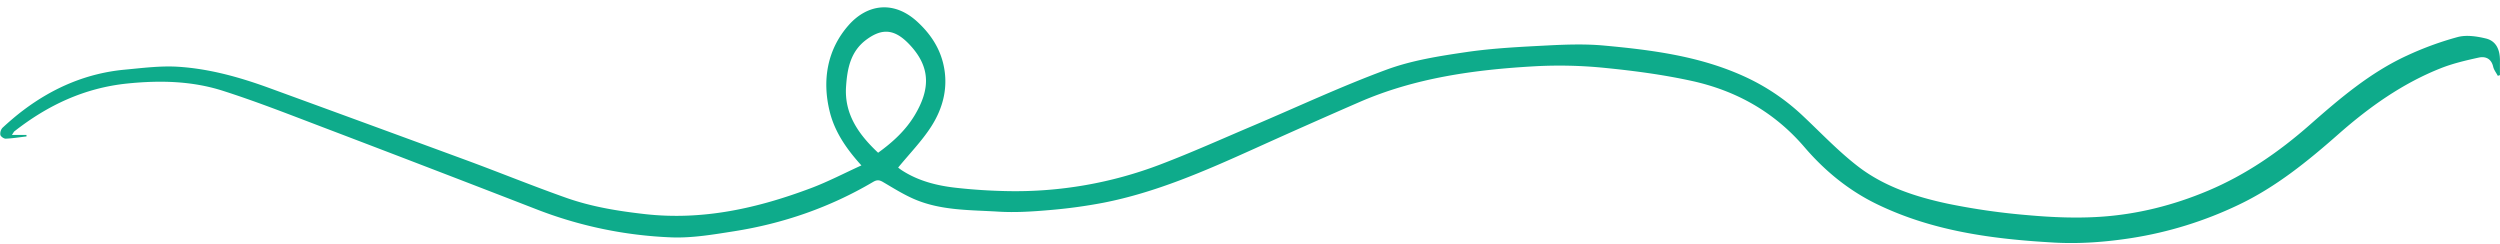 <?xml version="1.0" encoding="UTF-8" standalone="no"?><svg xmlns="http://www.w3.org/2000/svg" xmlns:xlink="http://www.w3.org/1999/xlink" fill="#0eab8b" height="199.7" preserveAspectRatio="xMidYMid meet" version="1" viewBox="-0.2 -6.0 2045.1 199.7" width="2045.1" zoomAndPan="magnify"><g id="change1_1"><path d="M9.54,104.379H21.459l.019,1.23c-5.664.667-11.318,1.591-17,1.83-1.5.063-4.1-1.77-4.386-3.115a7.186,7.186,0,0,1,1.781-5.812C7.355,93.454,13.038,88.565,19,84.08c24.607-18.513,52.049-30.234,82.861-33.1,14.61-1.359,29.4-3.3,43.94-2.353,25.5,1.657,50.124,8.556,74.129,17.314q80.988,29.551,161.9,59.317c27.153,10.026,53.974,20.973,81.264,30.6,20.746,7.32,42.425,10.827,64.335,13.291,47.33,5.323,92.146-4.82,135.913-21.3,13.807-5.2,26.974-12.1,41.121-18.537-12.2-13.418-21.766-27.326-25.879-43.843-6.455-25.925-2.053-51.056,15.436-70.879,15.094-17.107,36.85-20.625,56.3-2.689,10.037,9.255,17.569,20.186,20.907,33.474,4.751,18.918.352,36.748-9.92,52.554-7.579,11.662-17.49,21.807-26.785,33.145a36.215,36.215,0,0,0,2.987,2.223c13.512,8.782,28.755,12.585,44.433,14.332,13.949,1.555,28.022,2.454,42.057,2.71a332.3,332.3,0,0,0,125.182-21.861c25.426-9.679,50.275-20.883,75.34-31.5,36.508-15.471,72.494-32.349,109.656-46.038,20.61-7.593,42.987-11.083,64.88-14.3,22.037-3.24,44.438-4.3,66.723-5.461,15.329-.8,30.84-1.317,46.082.084,39.117,3.594,78.059,8.585,114.425,25.087a175.594,175.594,0,0,1,47.906,32.039c15.076,14.134,29.365,29.327,45.682,41.866,21.565,16.57,47.476,24.912,73.753,30.48a555.679,555.679,0,0,0,65.9,9.356c19.258,1.711,38.807,2.509,58.069,1.268,30.542-1.967,60.089-9.393,88.427-21.334,30.974-13.052,58.138-31.778,83.285-53.9,24.51-21.562,49.443-42.82,79.425-56.61a260.555,260.555,0,0,1,41.553-15.212c7.1-1.892,15.594-.609,22.995,1.164,8.843,2.12,11.655,9.715,11.577,18.354-.035,3.879-.006,7.76-.006,11.64l-1.731.564c-1.307-2.482-3.2-4.828-3.806-7.47-1.533-6.663-6.349-8.65-11.823-7.447-10.567,2.323-21.256,4.809-31.271,8.8-31.26,12.442-58.276,31.63-83.424,53.783-25.189,22.191-51.216,43.362-81.831,57.9a315.865,315.865,0,0,1-87.544,27.145c-21.157,3.284-42.395,4.882-63.661,3.679-49.844-2.818-99.022-9.269-144.706-31.474-23.077-11.218-42.582-27.247-59.105-46.532-24.677-28.8-55.929-46.27-92.294-54.225-23.349-5.109-47.23-8.283-71.039-10.641a369.251,369.251,0,0,0-56.811-1.355c-49.377,2.763-98.166,9.384-144.084,29.372q-43.224,18.816-86.18,38.25c-39.982,18.015-80.111,35.668-123.458,44.1a422.207,422.207,0,0,1-44.033,5.967c-13.8,1.2-27.782,2.091-41.569,1.249-23.265-1.421-47.052-.775-69.047-10.349-8.746-3.807-16.931-8.957-25.189-13.807-2.965-1.742-4.93-2.081-8.22-.142-35.311,20.811-73.446,34.012-113.838,40.364-16.827,2.647-33.983,5.6-50.867,5A340.906,340.906,0,0,1,437.752,164.86q-88.242-34.223-176.7-67.872C234.811,87,208.63,76.727,181.906,68.212c-25.251-8.045-51.421-8.594-77.887-5.9C69,65.886,38.873,80.039,11.6,101.416,11.131,101.784,10.878,102.43,9.54,104.379Zm708.587,14.574c12.21-8.8,22.828-18.605,30.27-31.247,11.7-19.87,13.435-37.964-4.245-56.9-11.983-12.837-22.232-14.331-35.726-4.286-13.01,9.684-15.532,23.9-16.515,38.259C690.362,87.412,702.294,104.082,718.127,118.953Z" fill="inherit"/></g></svg>